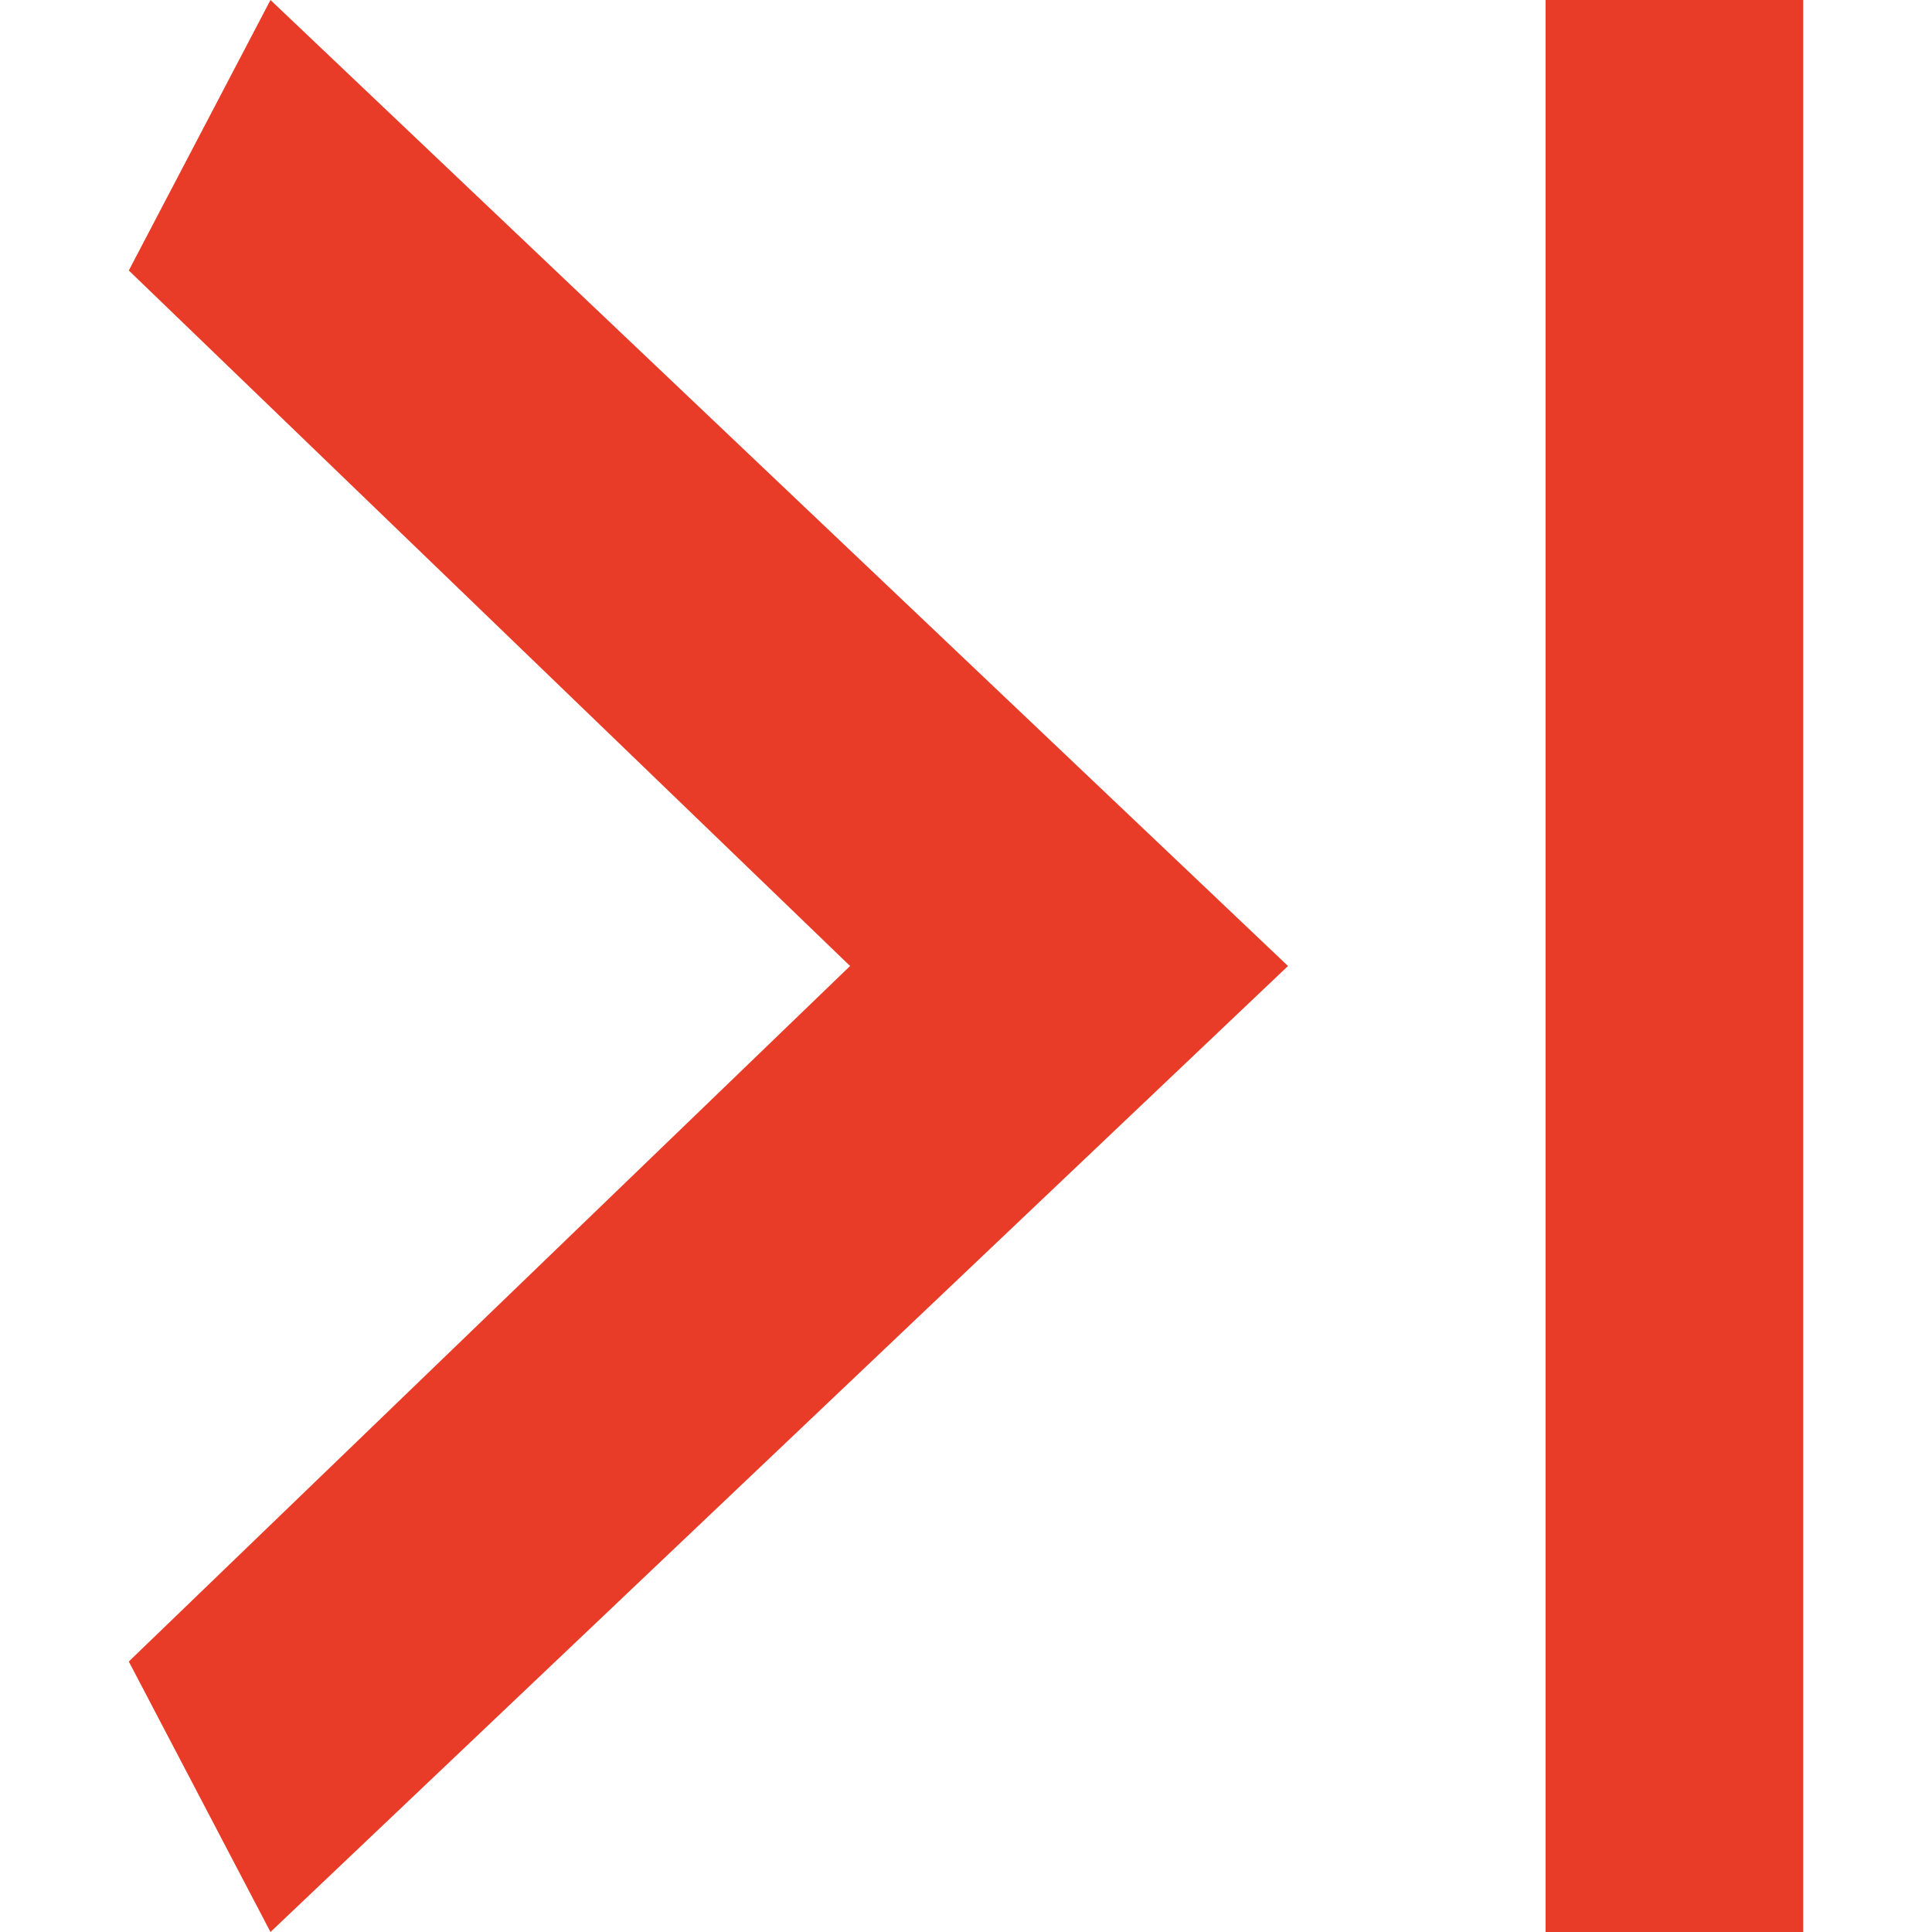 <?xml version="1.0" encoding="utf-8"?>
<!-- Generator: Adobe Illustrator 23.0.2, SVG Export Plug-In . SVG Version: 6.00 Build 0)  -->
<svg version="1.1" id="Réteg_1" xmlns="http://www.w3.org/2000/svg" xmlns:xlink="http://www.w3.org/1999/xlink" x="0px" y="0px"
	 viewBox="0 0 15 15" style="enable-background:new 0 0 15 15;" xml:space="preserve">
<style type="text/css">
	.st0{fill:#E83B28;}
	.st1{fill:none;stroke:#E83B28;stroke-width:2;}
</style>
<path class="st0" d="M1,12.9l5.6-5.4L1,2.1L2.1,0L10,7.5L2.1,15L1,12.9z"/>
<line class="st1" x1="13" y1="0" x2="13" y2="15"/>
</svg>
